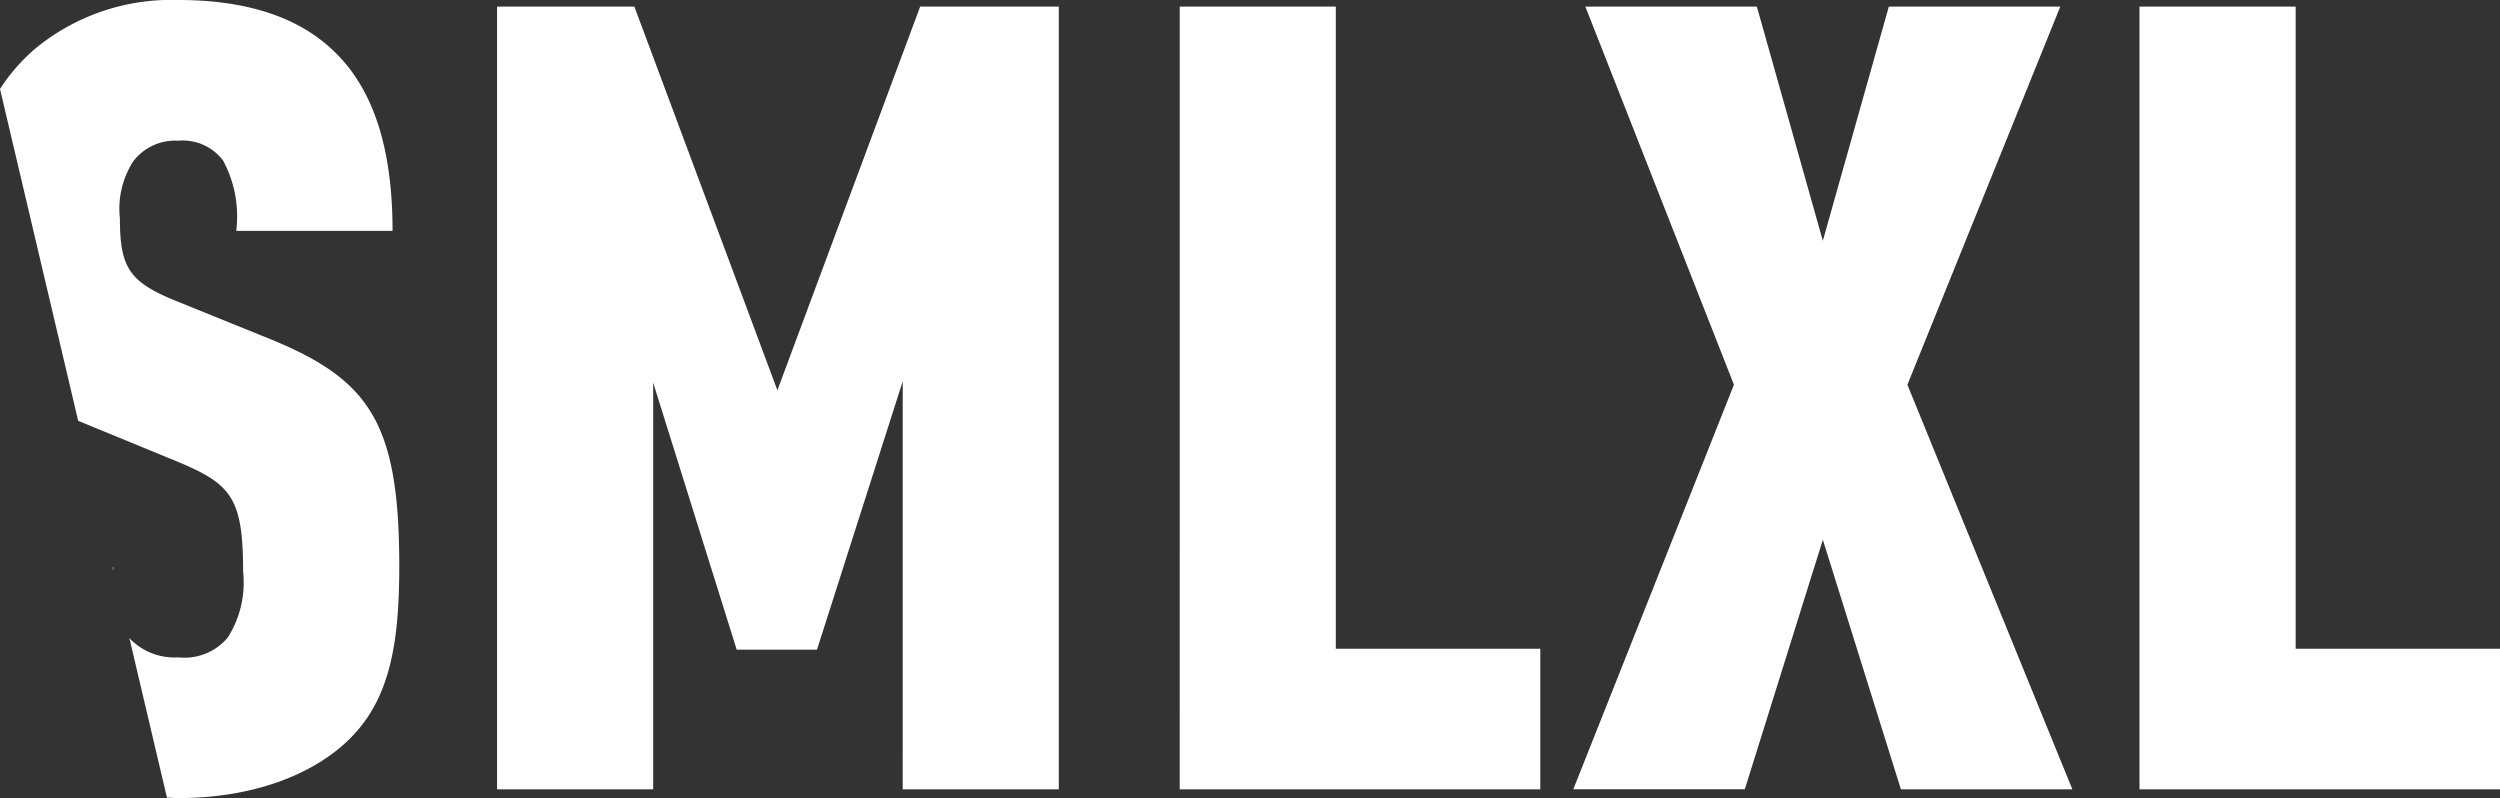 <svg xmlns="http://www.w3.org/2000/svg" width="122.166" height="39" viewBox="0 0 122.166 39">
  <rect x="0" y="0" width="122.166" height="39" fill="#333333" stroke="none"/>
  <path id="smlxl_logo" d="M5.855,10.637A4.294,4.294,0,0,1,6.5,7.9,2.567,2.567,0,0,1,8.7,6.876a2.469,2.469,0,0,1,2.2.967,5.754,5.754,0,0,1,.644,3.438h7.639c0-3.869-.859-6.93-2.956-8.864C14.567.859,12.1,0,8.712,0A10.441,10.441,0,0,0,1.674,2.417,9.112,9.112,0,0,0,0,4.347L3.82,20.564,8.55,22.508c2.74,1.129,3.33,1.773,3.33,5.426a5,5,0,0,1-.752,3.222,2.758,2.758,0,0,1-2.417.967,3.028,3.028,0,0,1-2.363-.913.528.528,0,0,1-.03-.047l1.841,7.817c.185,0,.361.019.553.019,3.7,0,6.607-1.171,8.326-2.845,1.988-1.934,2.473-4.621,2.473-8.489,0-6.93-1.405-9.077-6.234-11.066L8.5,14.665c-2.2-.913-2.642-1.611-2.642-4.028M5.536,27.888v-.166H5.5ZM44.112,38.571H51.74V.323H44.965L37.988,19.07,31,.323H24.29V38.571h7.628V18.7L36,31.747h3.923l4.19-13.115Zm13.536,0H75.269V31.7H65.276V.323H57.649Zm43.621,0L93.208,18.8,100.679.323H92.3L89.075,11.766,85.852.323H77.471L84.731,18.8l-7.85,19.77h8.382l3.813-12.194L92.89,38.571Zm20.9,0V31.7h-9.988V.323h-7.632V38.571Z" fill="#fff"/>
</svg>
